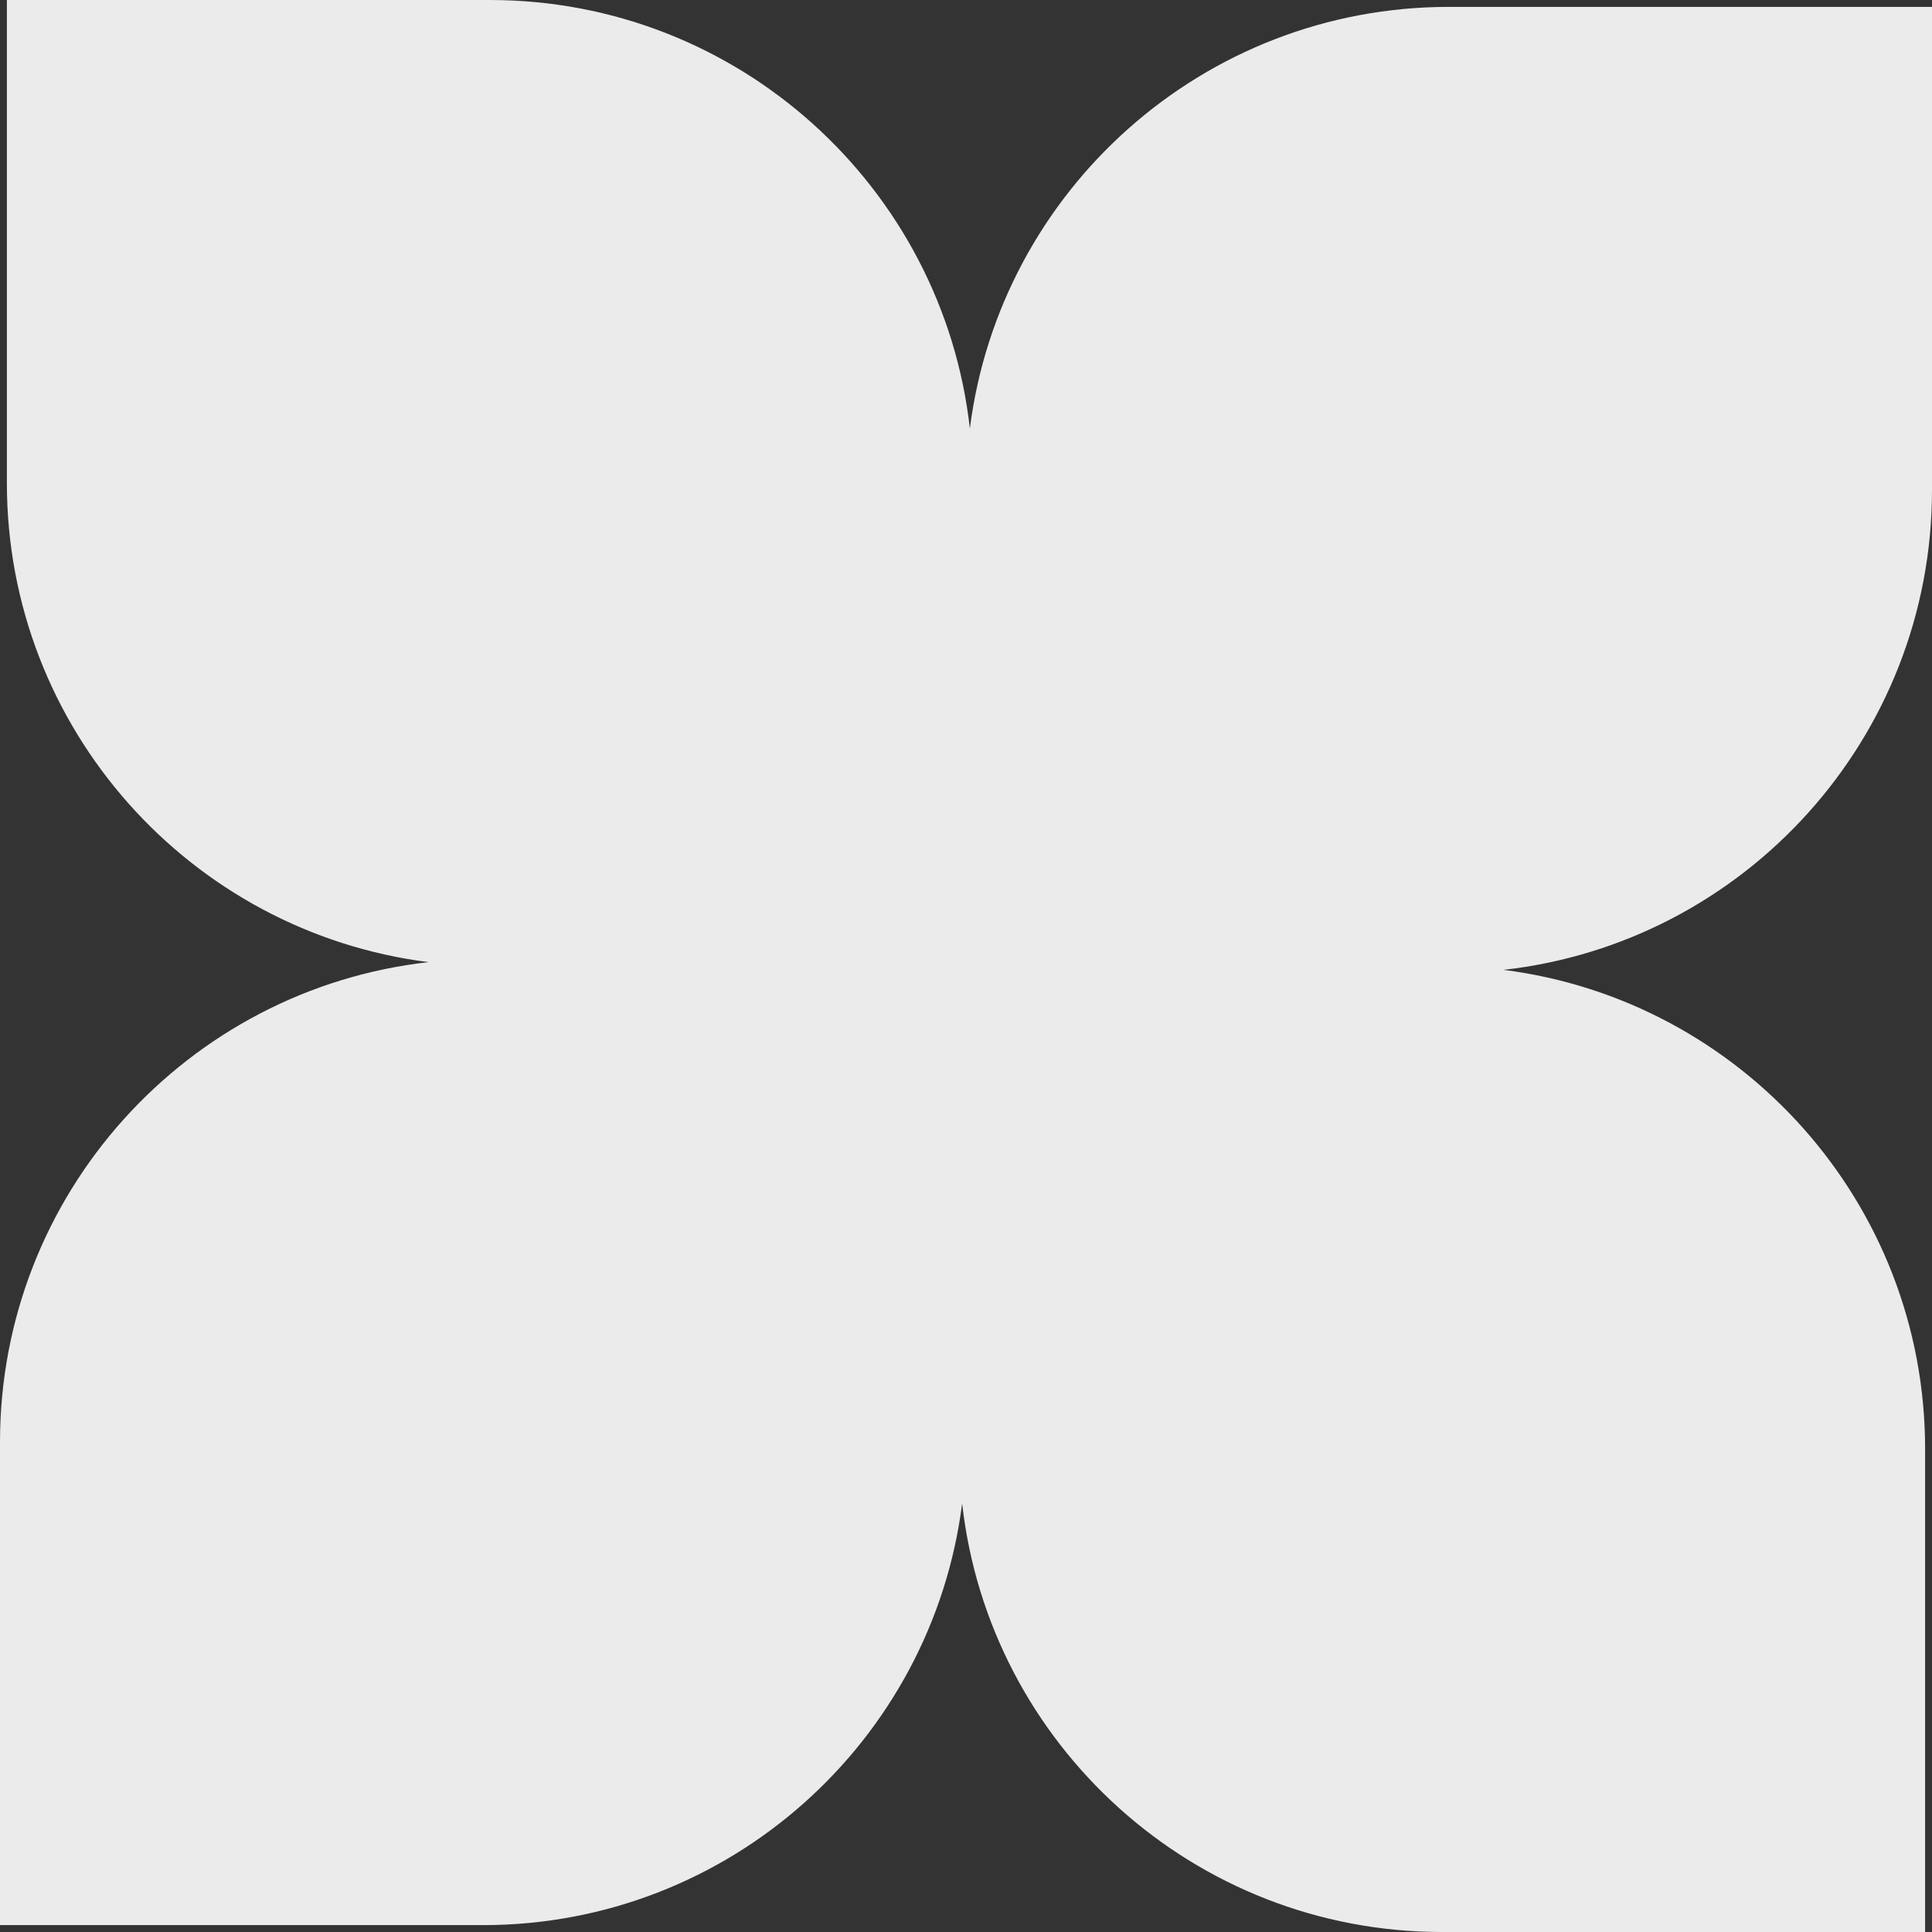 <?xml version="1.0" encoding="UTF-8"?> <svg xmlns="http://www.w3.org/2000/svg" width="32" height="32" viewBox="0 0 32 32" fill="none"><rect x="0" y="0" width="32" height="32" fill="#333333" stroke="none"/> <g clip-path="url(#clip0_42_1478)"> <path fill-rule="evenodd" clip-rule="evenodd" d="M8.114 0H0.114V8C0.114 12.074 3.159 15.437 7.098 15.936C3.104 16.384 6.7524e-07 19.773 3.49691e-07 23.886L0 31.886H8C12.074 31.886 15.437 28.84 15.936 24.902C16.384 28.896 19.773 32 23.886 32H31.886V24C31.886 19.926 28.84 16.563 24.902 16.064C28.896 15.616 32 12.227 32 8.114V0.114L24 0.114C19.926 0.114 16.563 3.159 16.064 7.098C15.616 3.104 12.227 0 8.114 0Z" fill="#EBEBEB"></path> </g> <defs> <clipPath id="clip0_42_1478"> <rect width="32" height="32" fill="white"></rect> </clipPath> </defs> </svg> 